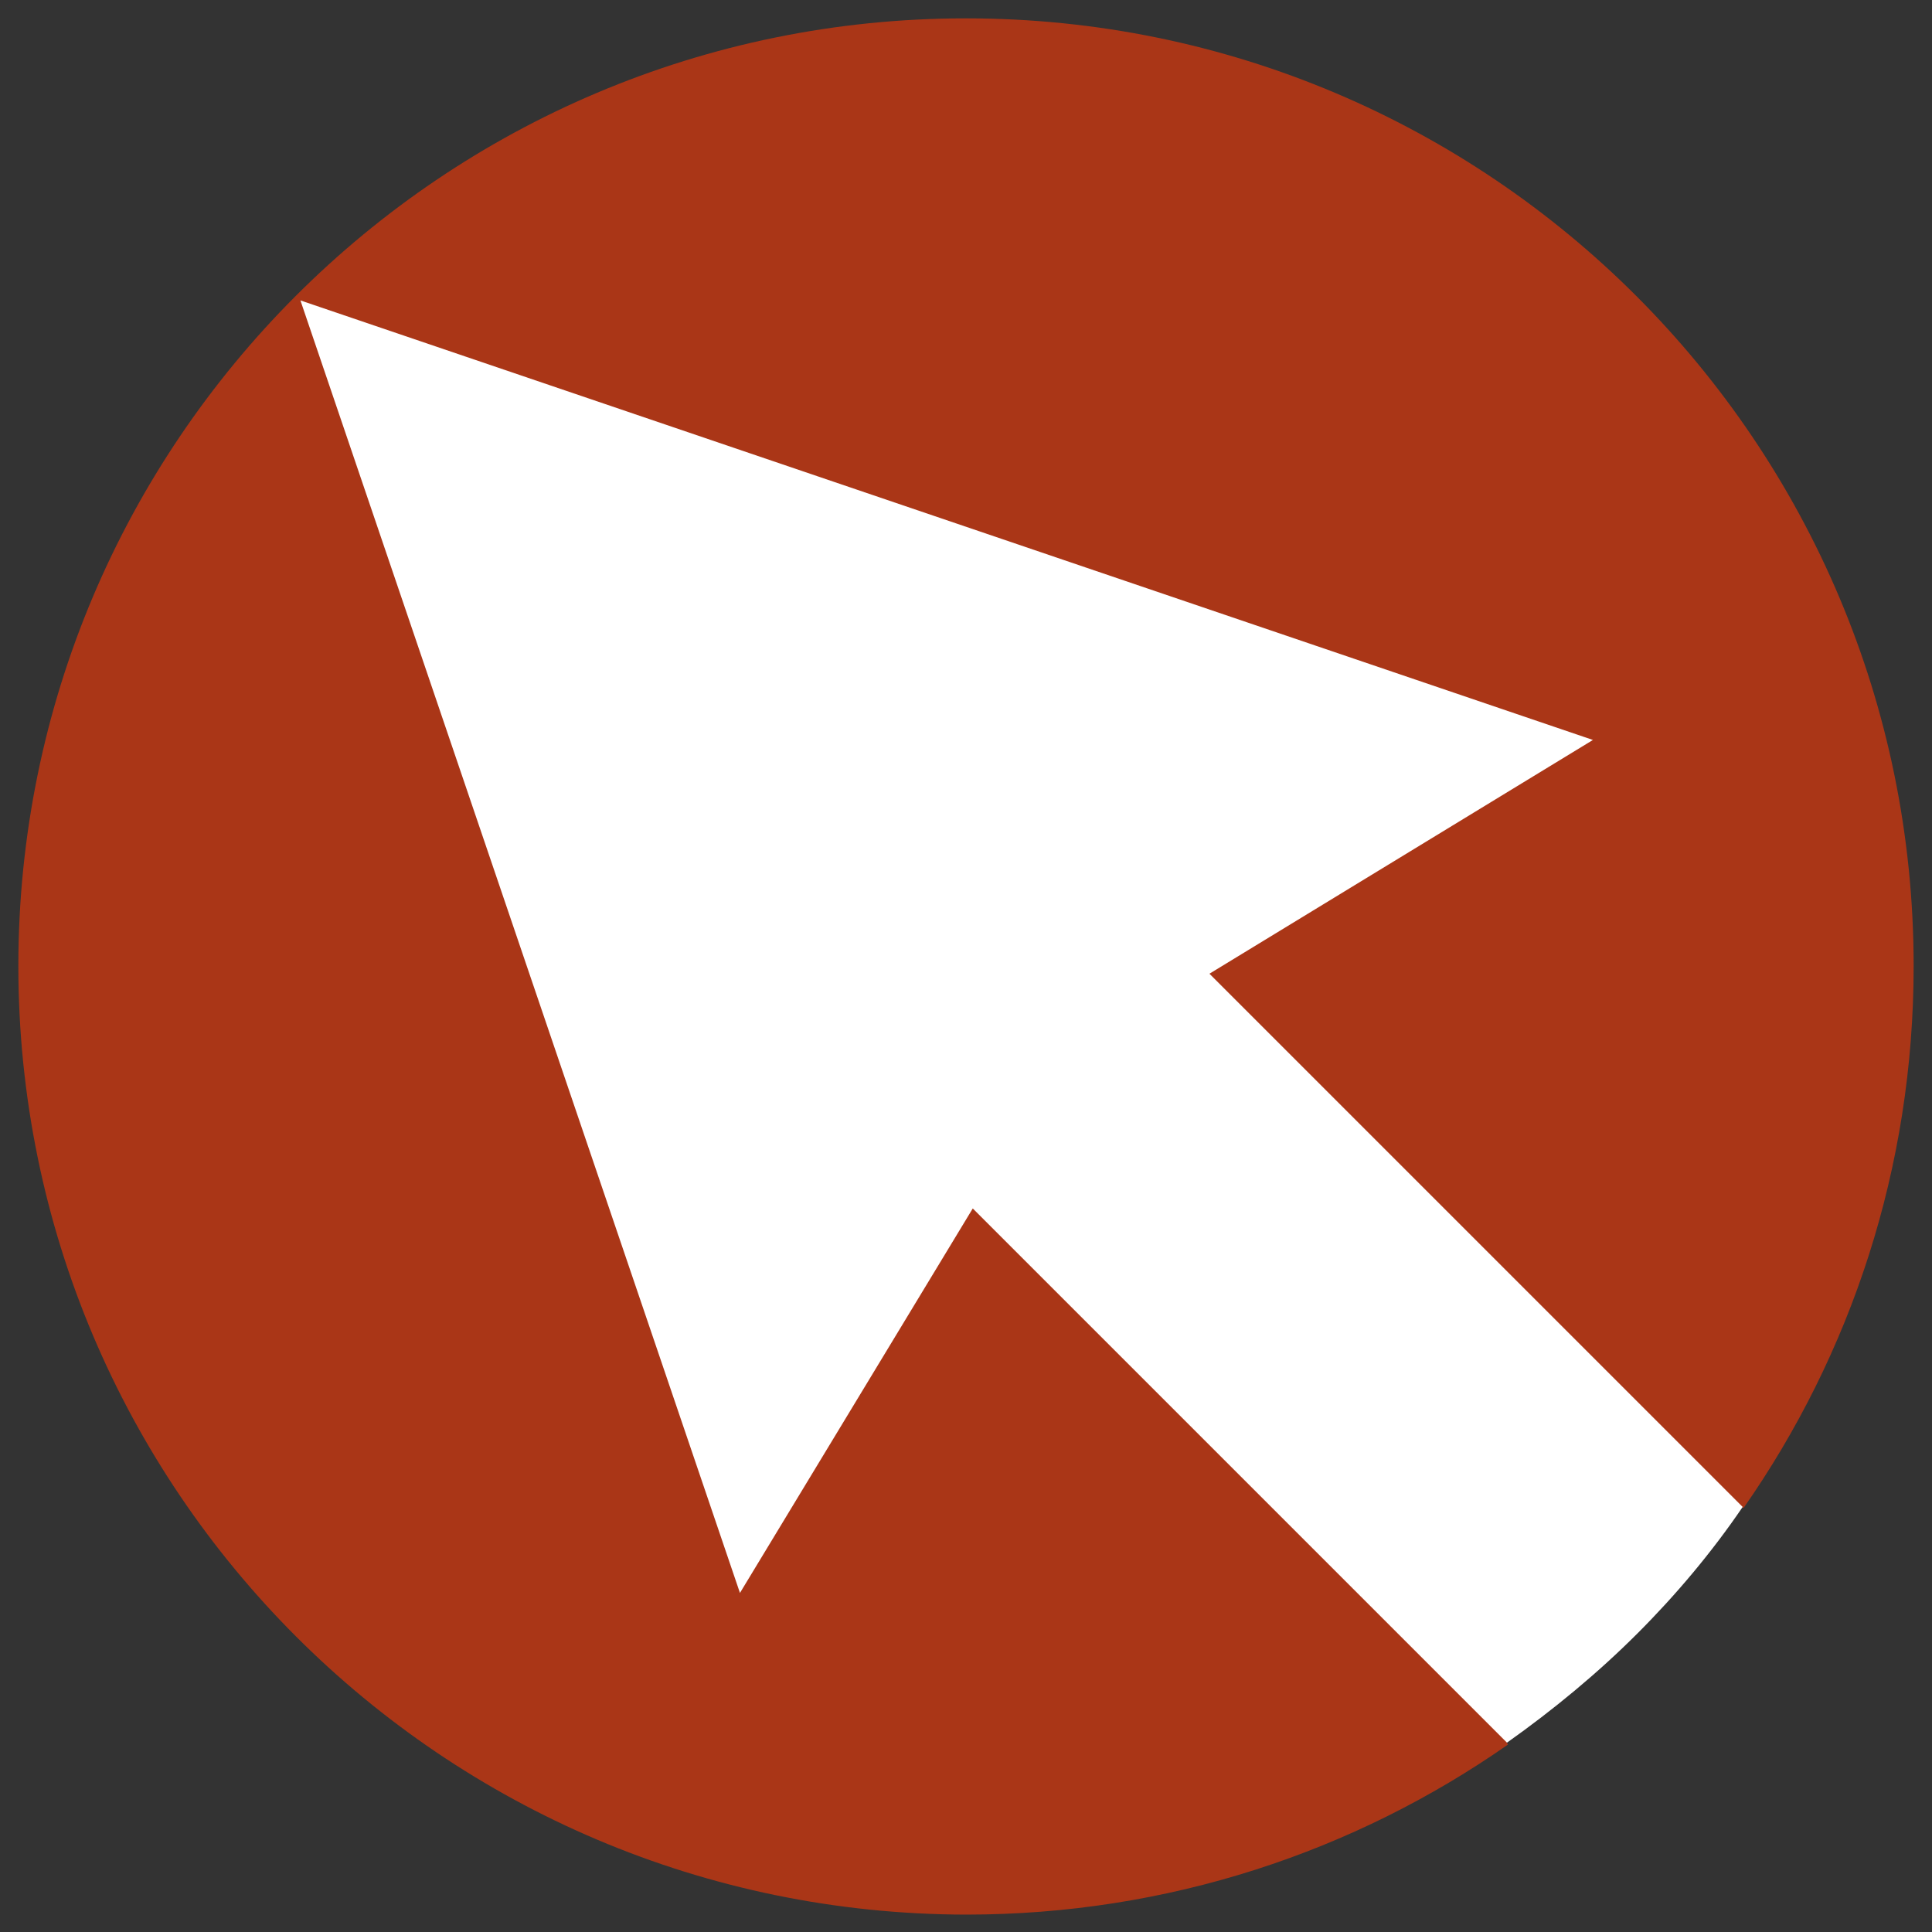 <?xml version="1.0" encoding="UTF-8"?><svg id="Layer_2" xmlns="http://www.w3.org/2000/svg" viewBox="0 0 200 200"><rect x="0" y="0" width="200" height="200" fill="#333333" stroke="none"/><defs><style>.cls-1{fill:#aa3617;}.cls-1,.cls-2{stroke-width:0px;}.cls-2{fill:#fff;}</style></defs><path class="cls-1" d="m198.1,100c0,20.9-6.5,40.2-17.6,56.1-9.7-4.2-20.5-8.1-27.3-2.2-6.8,5.9,0,21.5,2.9,26.7-15.9,11.1-35.2,17.6-56.1,17.6C45.8,198.1,1.9,154.2,1.9,100S45.8,1.9,100,1.9s98.1,43.9,98.1,98.1Z"/><path class="cls-2" d="m180.5,156.1l-55.3-55.3,39.7-24.2L31.1,31.1l45.5,133.8,24.1-39.8,55.3,55.3c4.8-3.4,9.4-7.2,13.5-11.3,4-4,7.7-8.4,10.9-13.1Z"/></svg>
